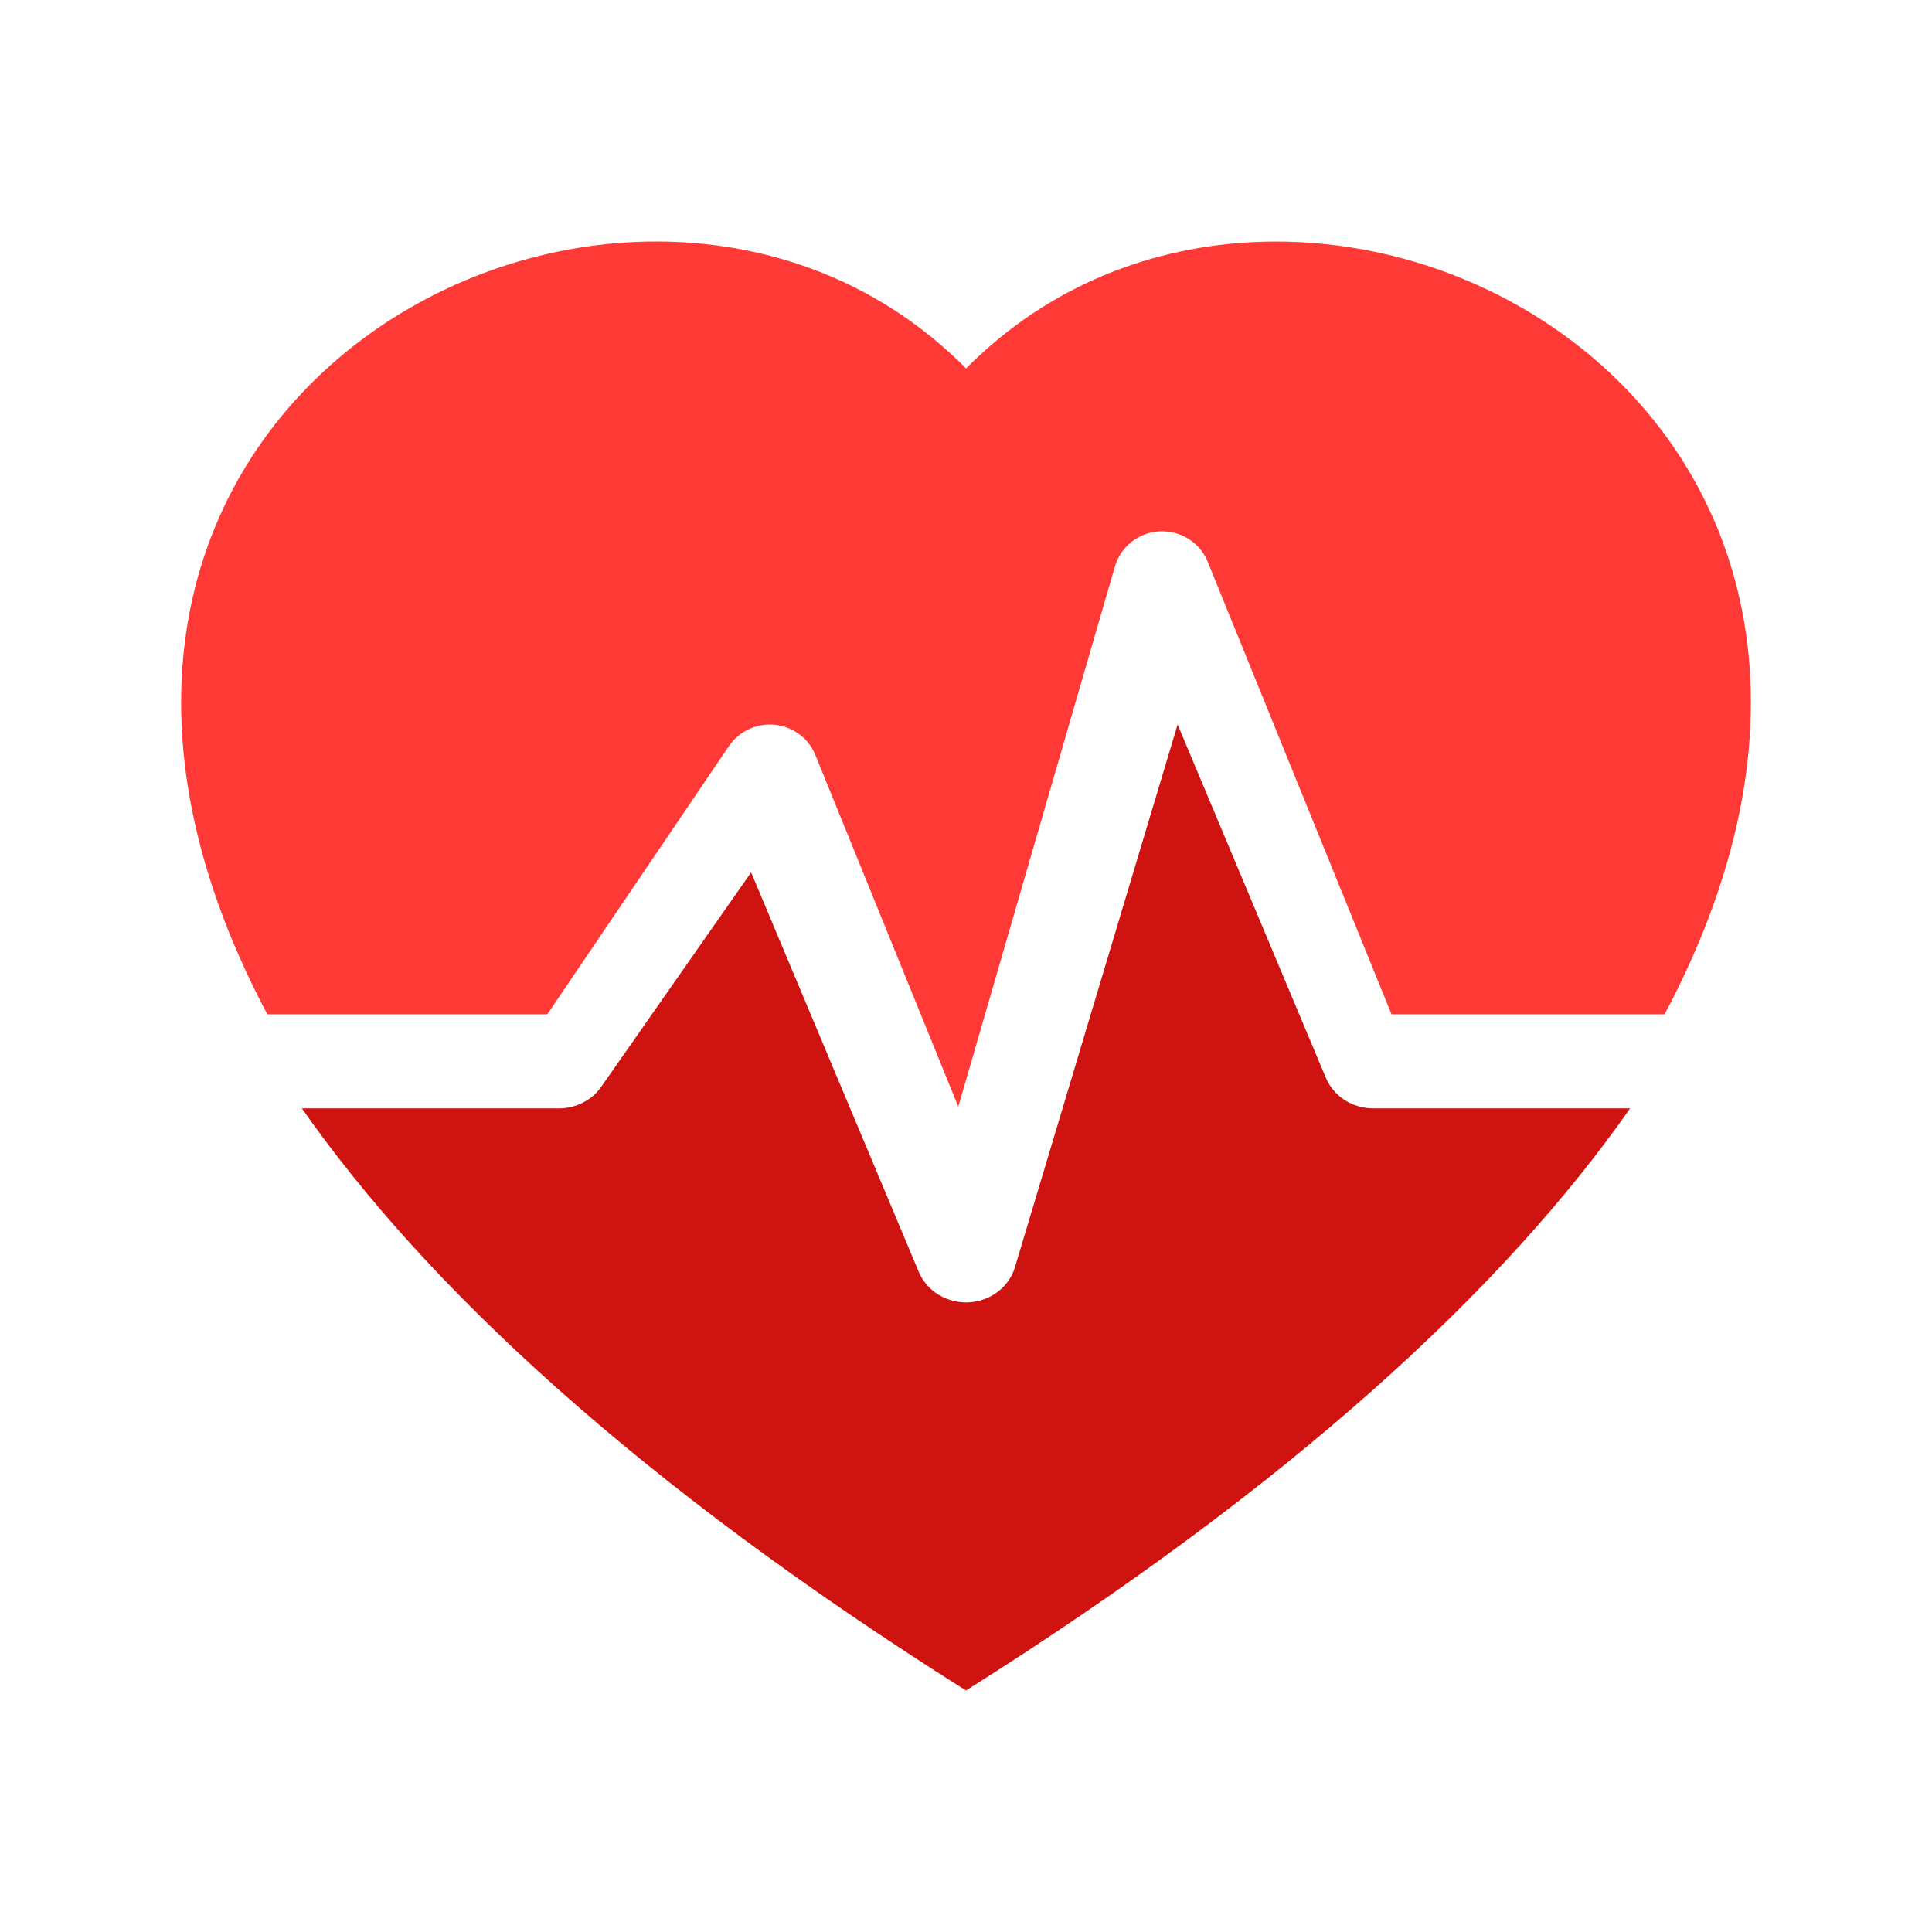 <svg width="32" height="32" viewBox="0 0 32 32" fill="none" xmlns="http://www.w3.org/2000/svg">
<path fill-rule="evenodd" clip-rule="evenodd" d="M4.428 16.8C-0.942 6.688 10.166 0.801 15.714 5.829C15.812 5.917 15.908 6.008 16 6.103C16.092 6.009 16.188 5.918 16.286 5.831C21.834 0.801 32.943 6.688 27.571 16.8H23.048L20.003 9.303C19.94 9.148 19.829 9.016 19.686 8.926C19.544 8.836 19.376 8.793 19.207 8.801C19.037 8.81 18.875 8.871 18.742 8.975C18.61 9.079 18.514 9.221 18.467 9.381L15.872 18.33L13.504 12.503C13.449 12.367 13.358 12.25 13.239 12.162C13.121 12.074 12.981 12.02 12.834 12.005C12.687 11.99 12.538 12.015 12.404 12.077C12.271 12.139 12.156 12.236 12.074 12.357L9.065 16.8H4.43H4.428Z" fill="#FF3A36"/>
<path fill-rule="evenodd" clip-rule="evenodd" d="M5 18.358C7.069 21.315 10.57 24.578 16 28C21.43 24.578 24.931 21.315 27 18.358H22.743C22.575 18.358 22.41 18.309 22.271 18.22C22.132 18.13 22.024 18.002 21.961 17.853L19.505 12L16.811 20.988C16.763 21.15 16.663 21.292 16.525 21.397C16.388 21.501 16.22 21.562 16.044 21.571C15.868 21.579 15.694 21.535 15.546 21.445C15.398 21.355 15.283 21.223 15.218 21.067L12.441 14.449L9.958 18.001C9.881 18.111 9.777 18.201 9.654 18.263C9.532 18.325 9.395 18.358 9.257 18.358H5Z" fill="#CF1310"/>
</svg>
